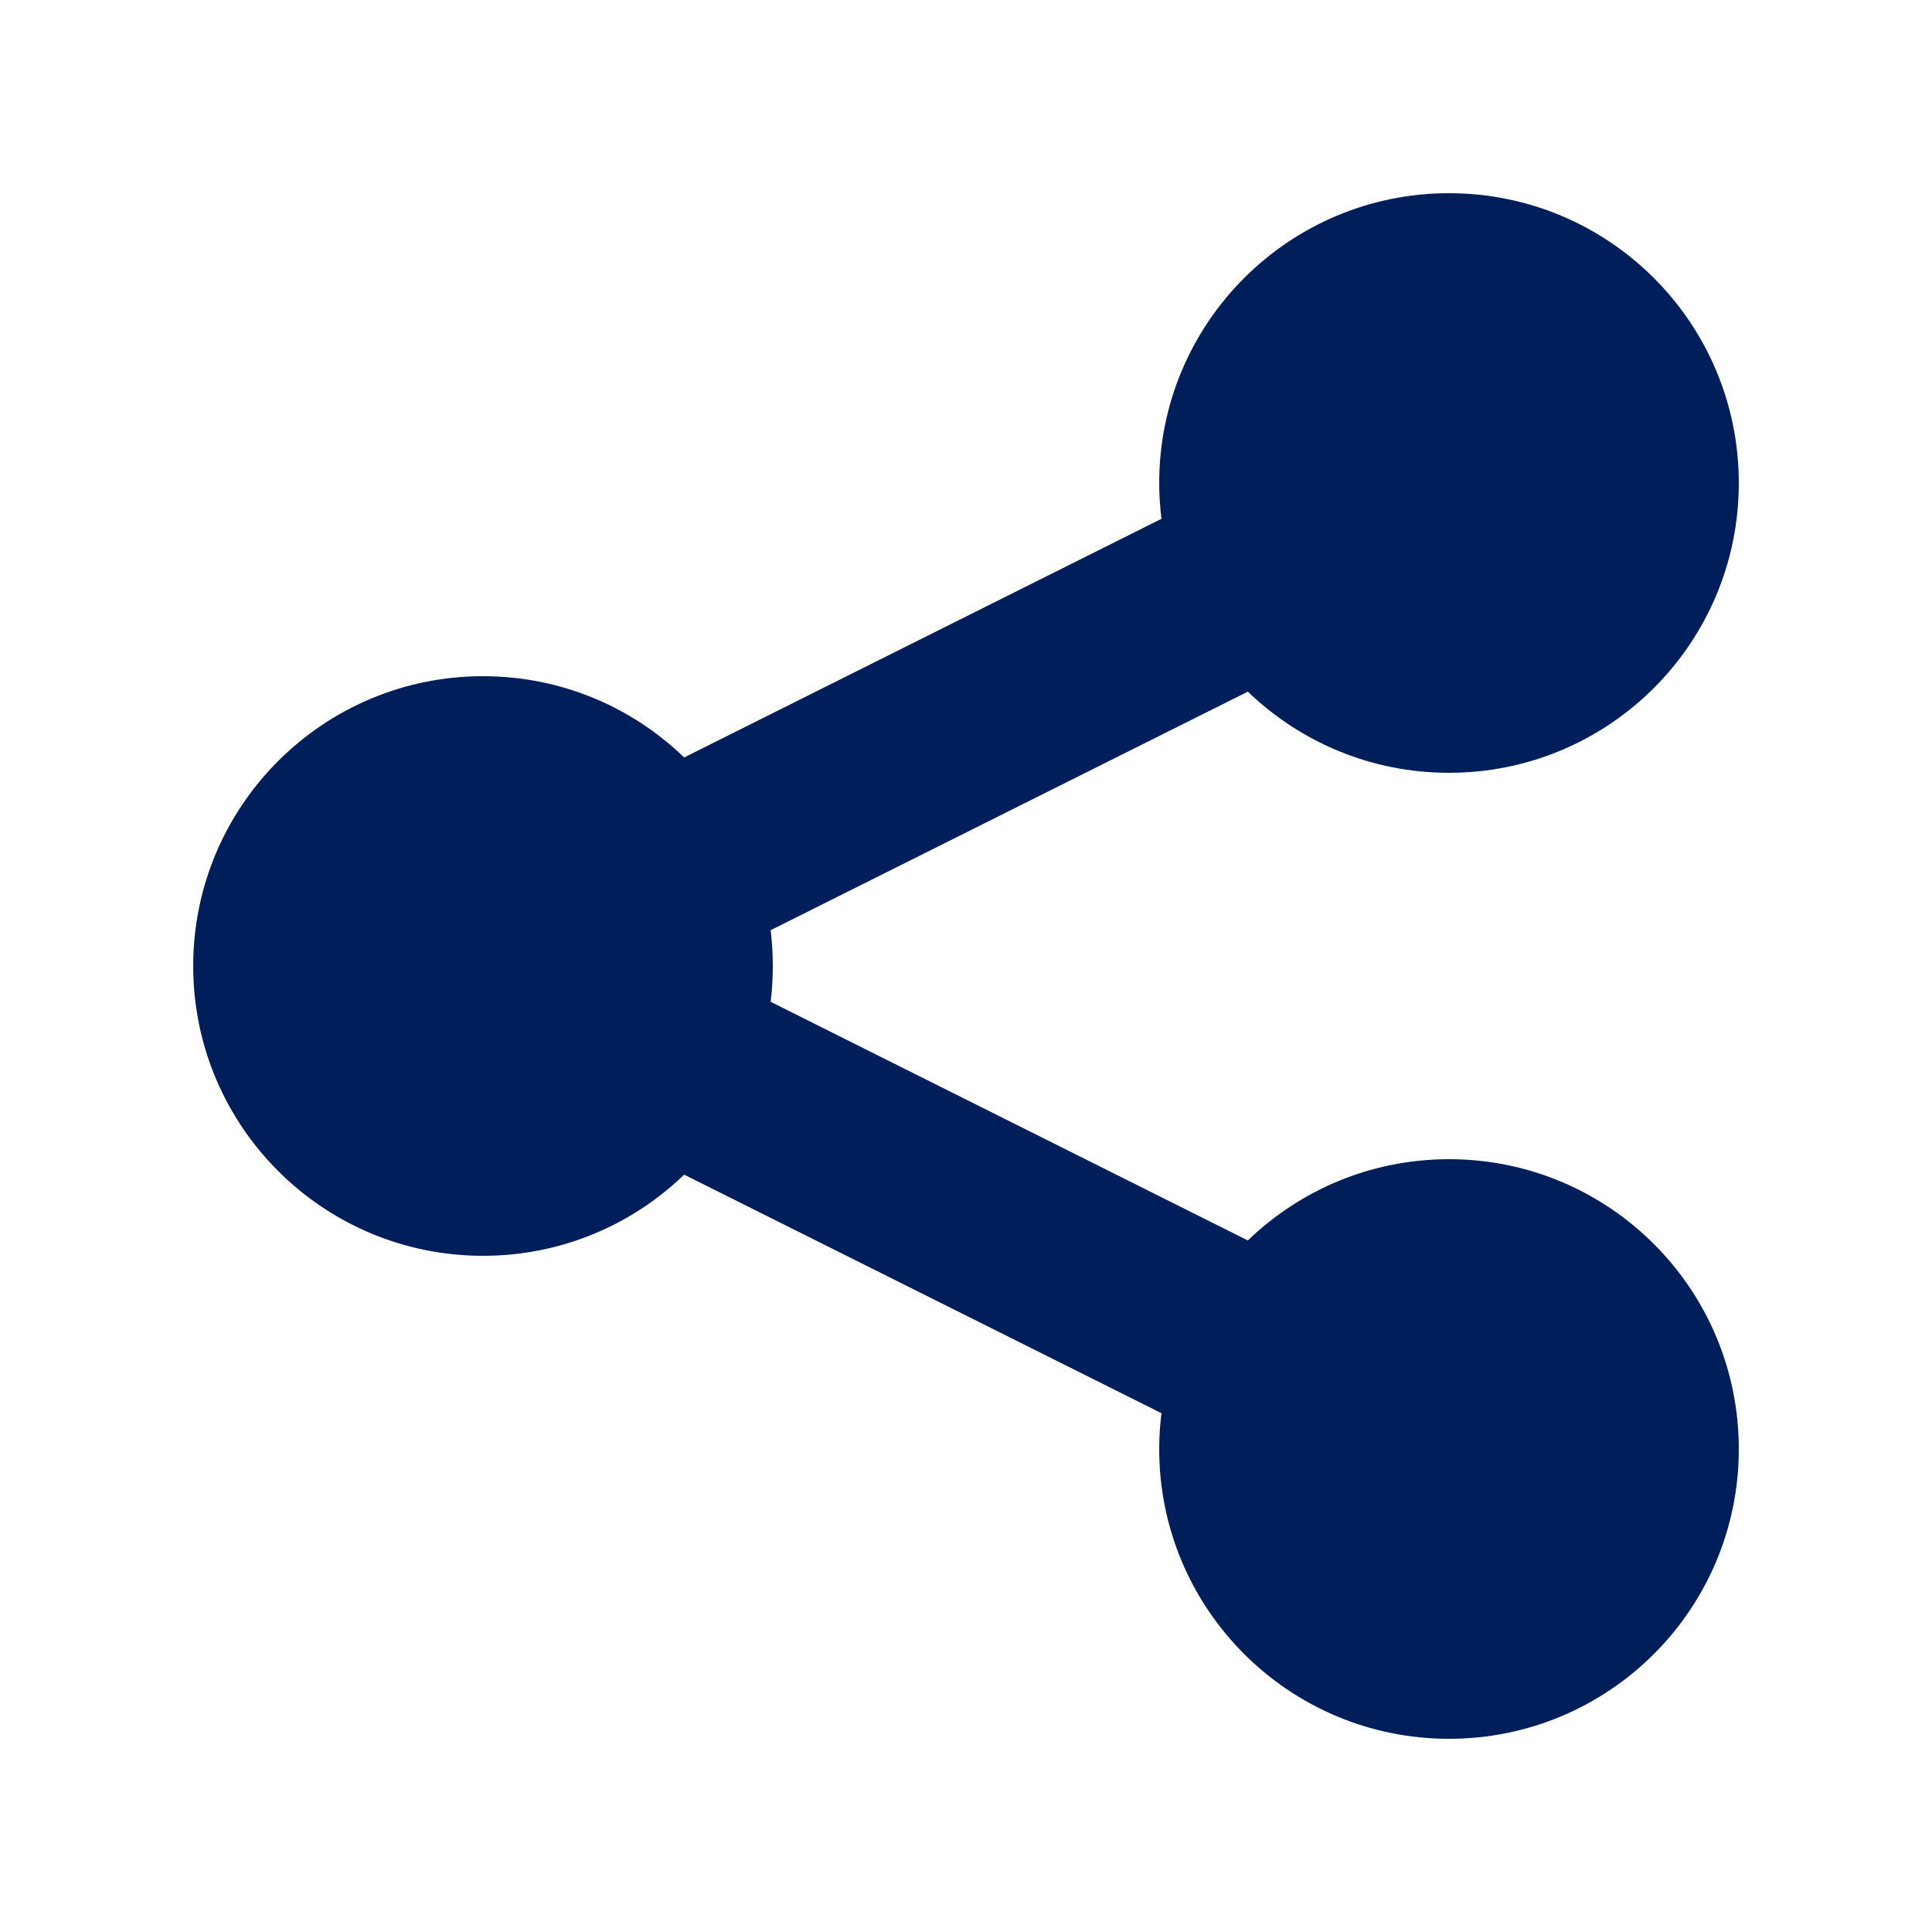 <?xml version="1.0" encoding="UTF-8"?> <svg xmlns="http://www.w3.org/2000/svg" width="17" height="17" viewBox="0 0 17 17" fill="none"><path d="M12.75 6.8C14.159 6.8 15.3 5.659 15.3 4.25C15.3 2.842 14.159 1.7 12.75 1.7C11.342 1.7 10.2 2.842 10.2 4.25C10.2 4.357 10.207 4.462 10.22 4.565L6.02 6.665C5.562 6.222 4.938 5.95 4.25 5.95C2.842 5.95 1.7 7.092 1.7 8.5C1.7 9.909 2.842 11.05 4.25 11.05C4.938 11.05 5.562 10.778 6.02 10.336L10.22 12.435C10.207 12.538 10.2 12.643 10.2 12.75C10.2 14.159 11.342 15.3 12.75 15.3C14.159 15.3 15.3 14.159 15.3 12.75C15.3 11.342 14.159 10.2 12.75 10.2C12.063 10.2 11.439 10.472 10.98 10.915L6.781 8.815C6.794 8.712 6.8 8.607 6.8 8.5C6.8 8.394 6.794 8.288 6.781 8.185L10.98 6.086C11.439 6.528 12.063 6.8 12.75 6.8Z" fill="#001F5A"></path></svg> 